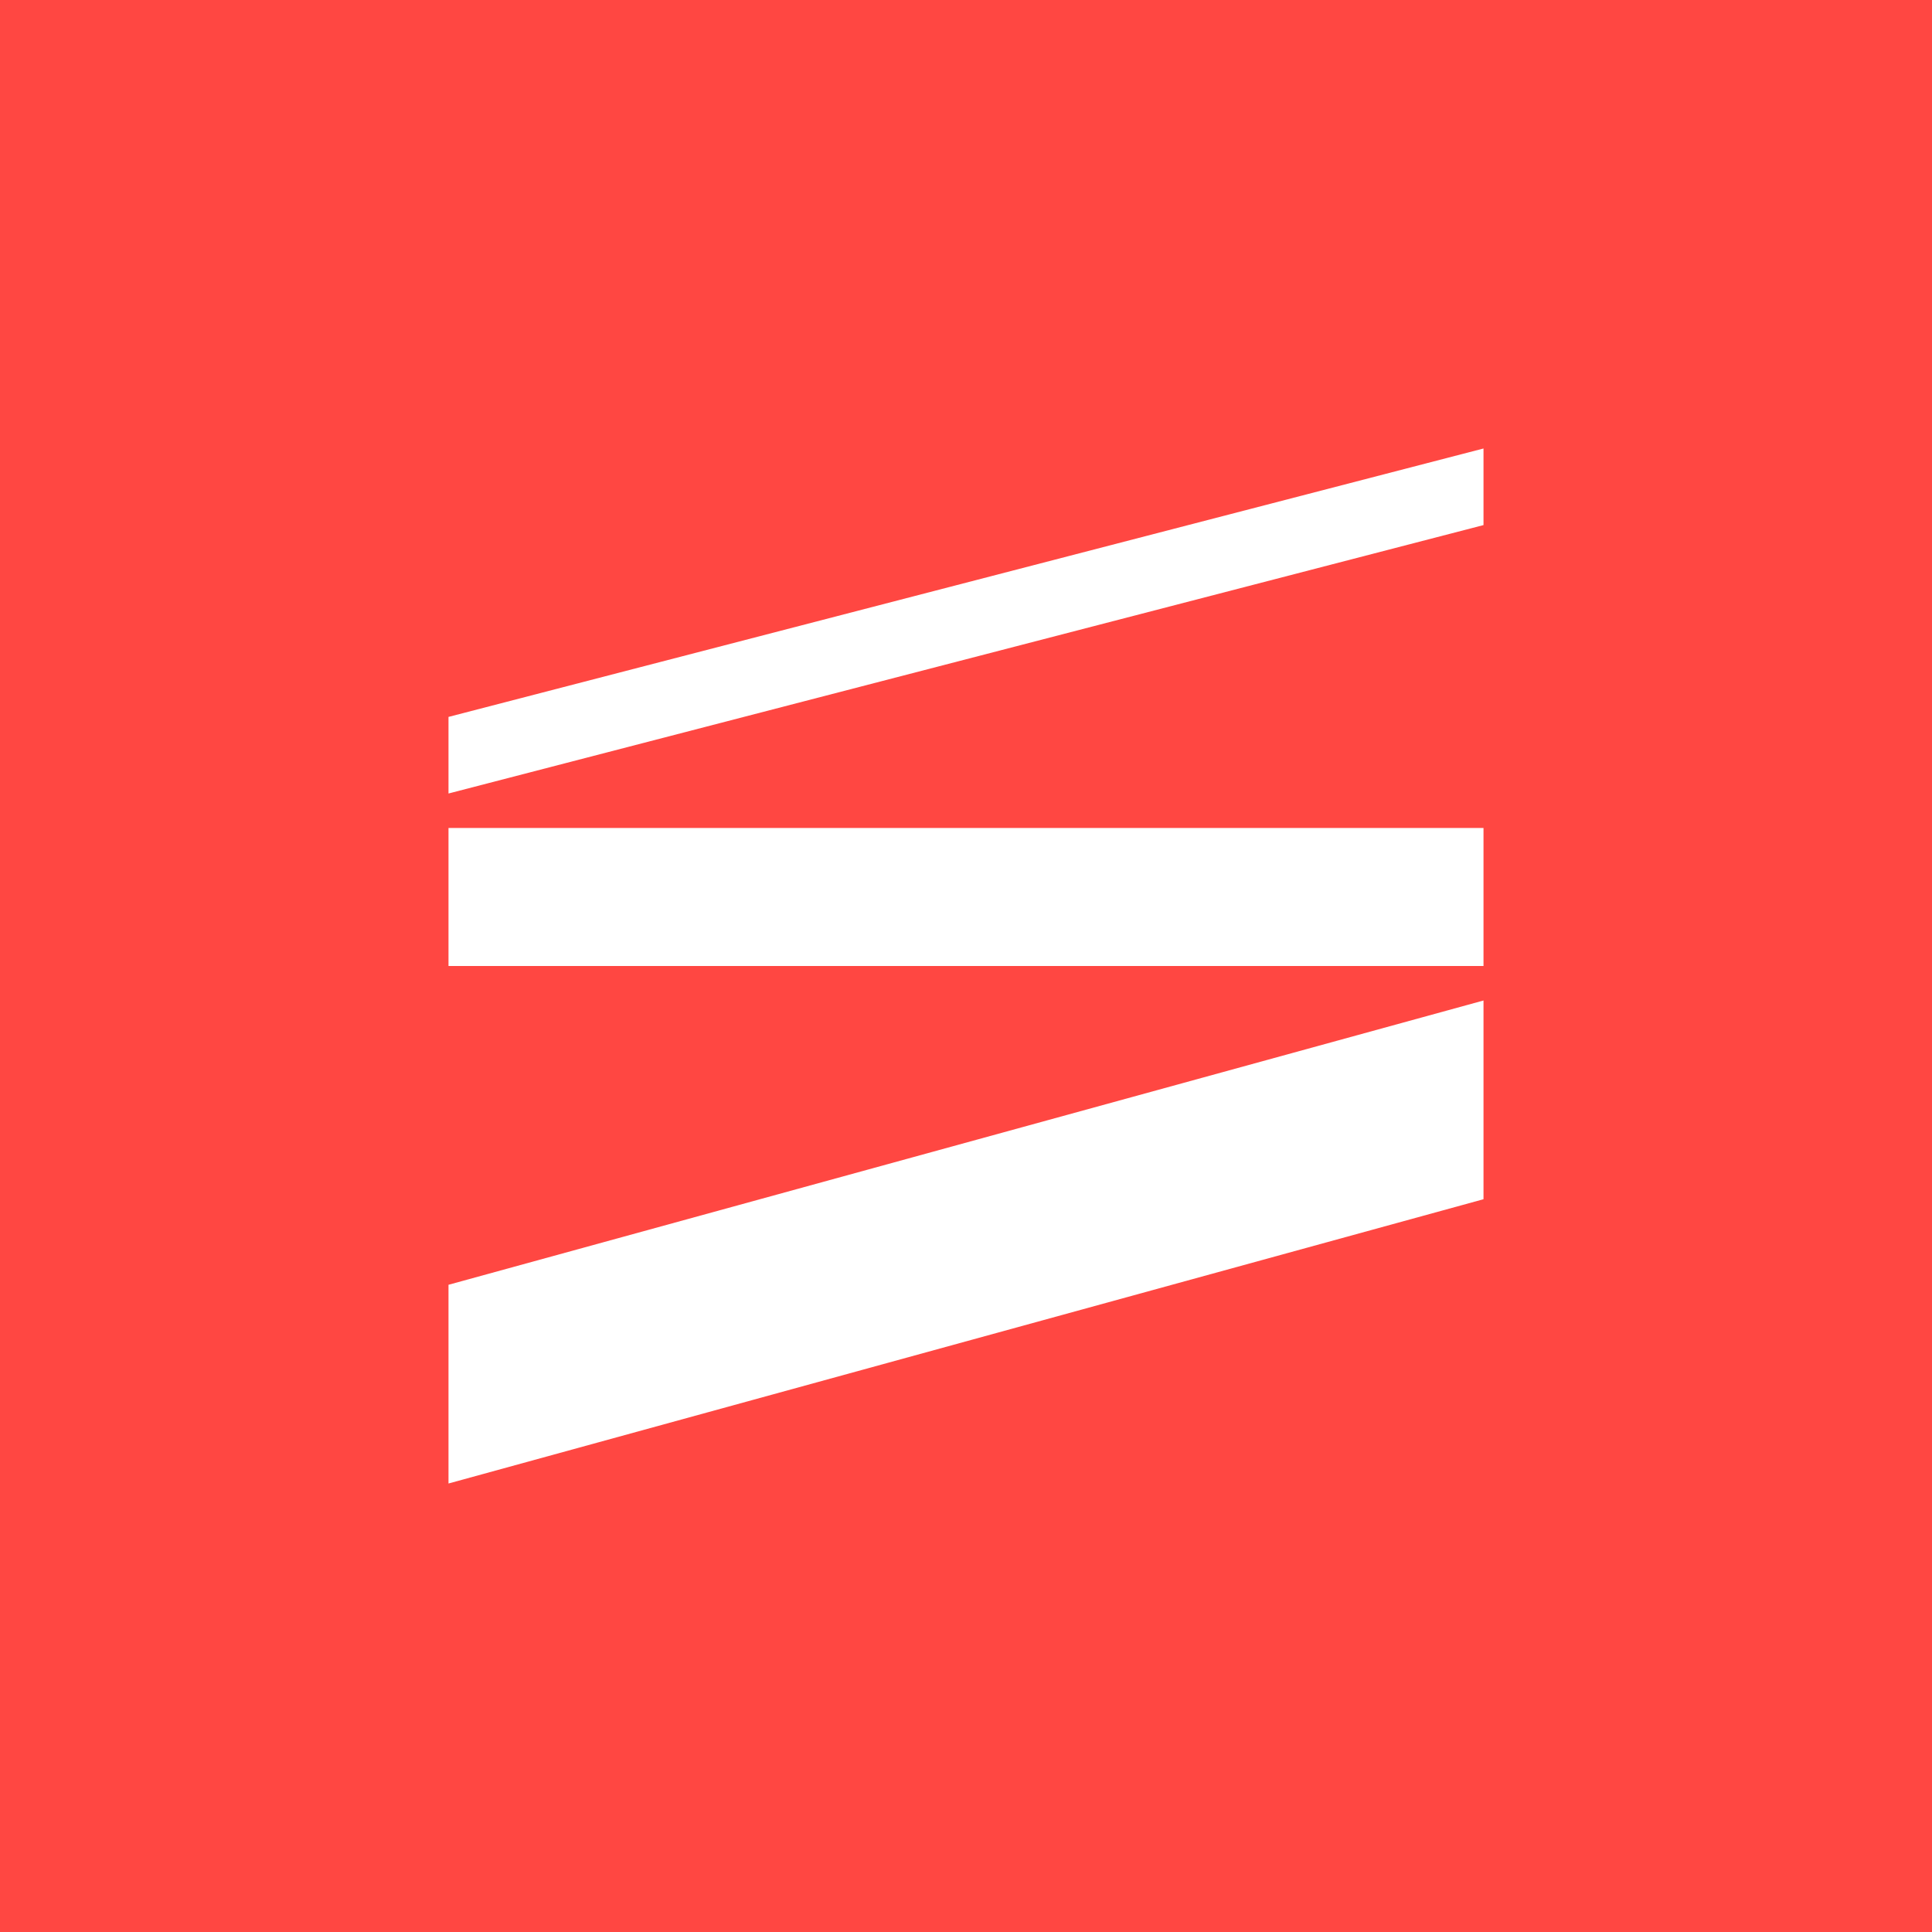 <svg xmlns="http://www.w3.org/2000/svg" width="56" height="56"><path fill="#FF4742" d="M0 0h56v56H0z"/><path fill="#fff" d="M13 24h30v4H13zm0 13.24L43 29v5.76L13 43zm0-16.46L43 13v2.22L13 23z"/></svg>